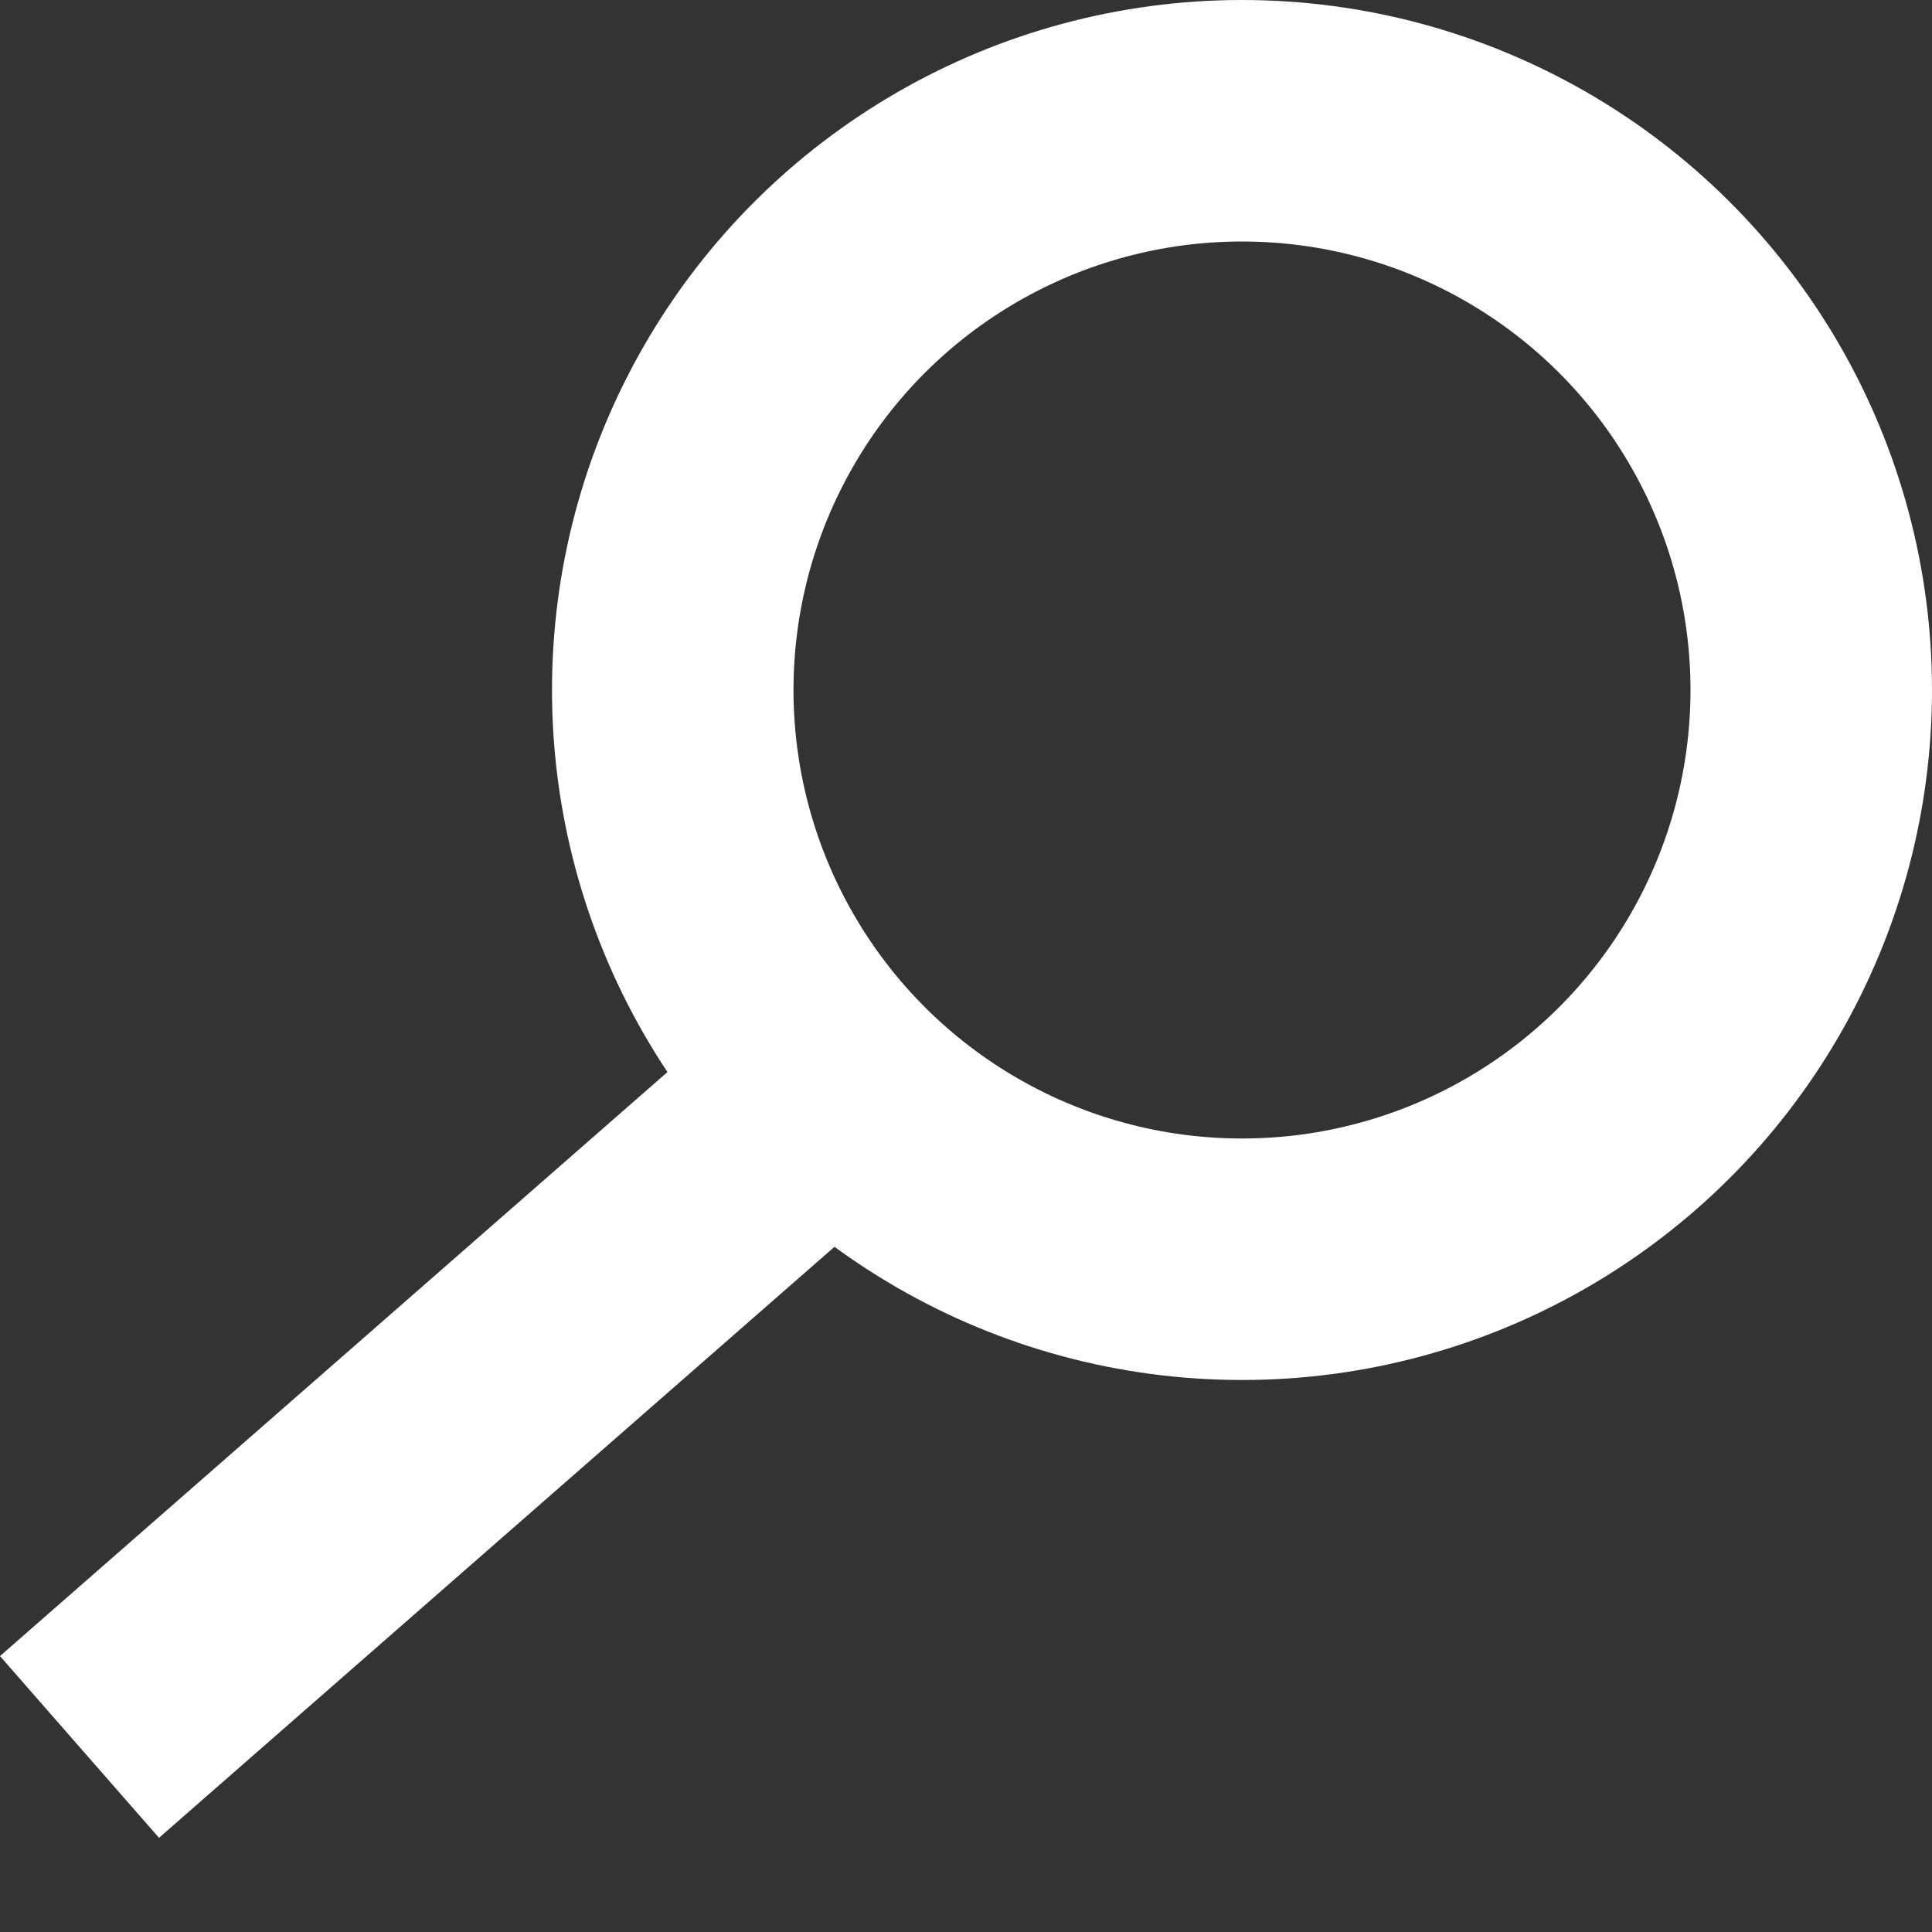 <svg width="14" height="14" viewBox="0 0 14 14" fill="none" xmlns="http://www.w3.org/2000/svg">
<rect x="0" y="0" width="14" height="14" fill="#333333" stroke="none"/>
<circle cx="9" cy="5" r="4.125" transform="rotate(90 9 5)" stroke="#fff" stroke-width="1.75"/>
<line x1="5.91" y1="7.992" x2="0.576" y2="12.659" stroke="#fff" stroke-width="1.75"/>
</svg>
